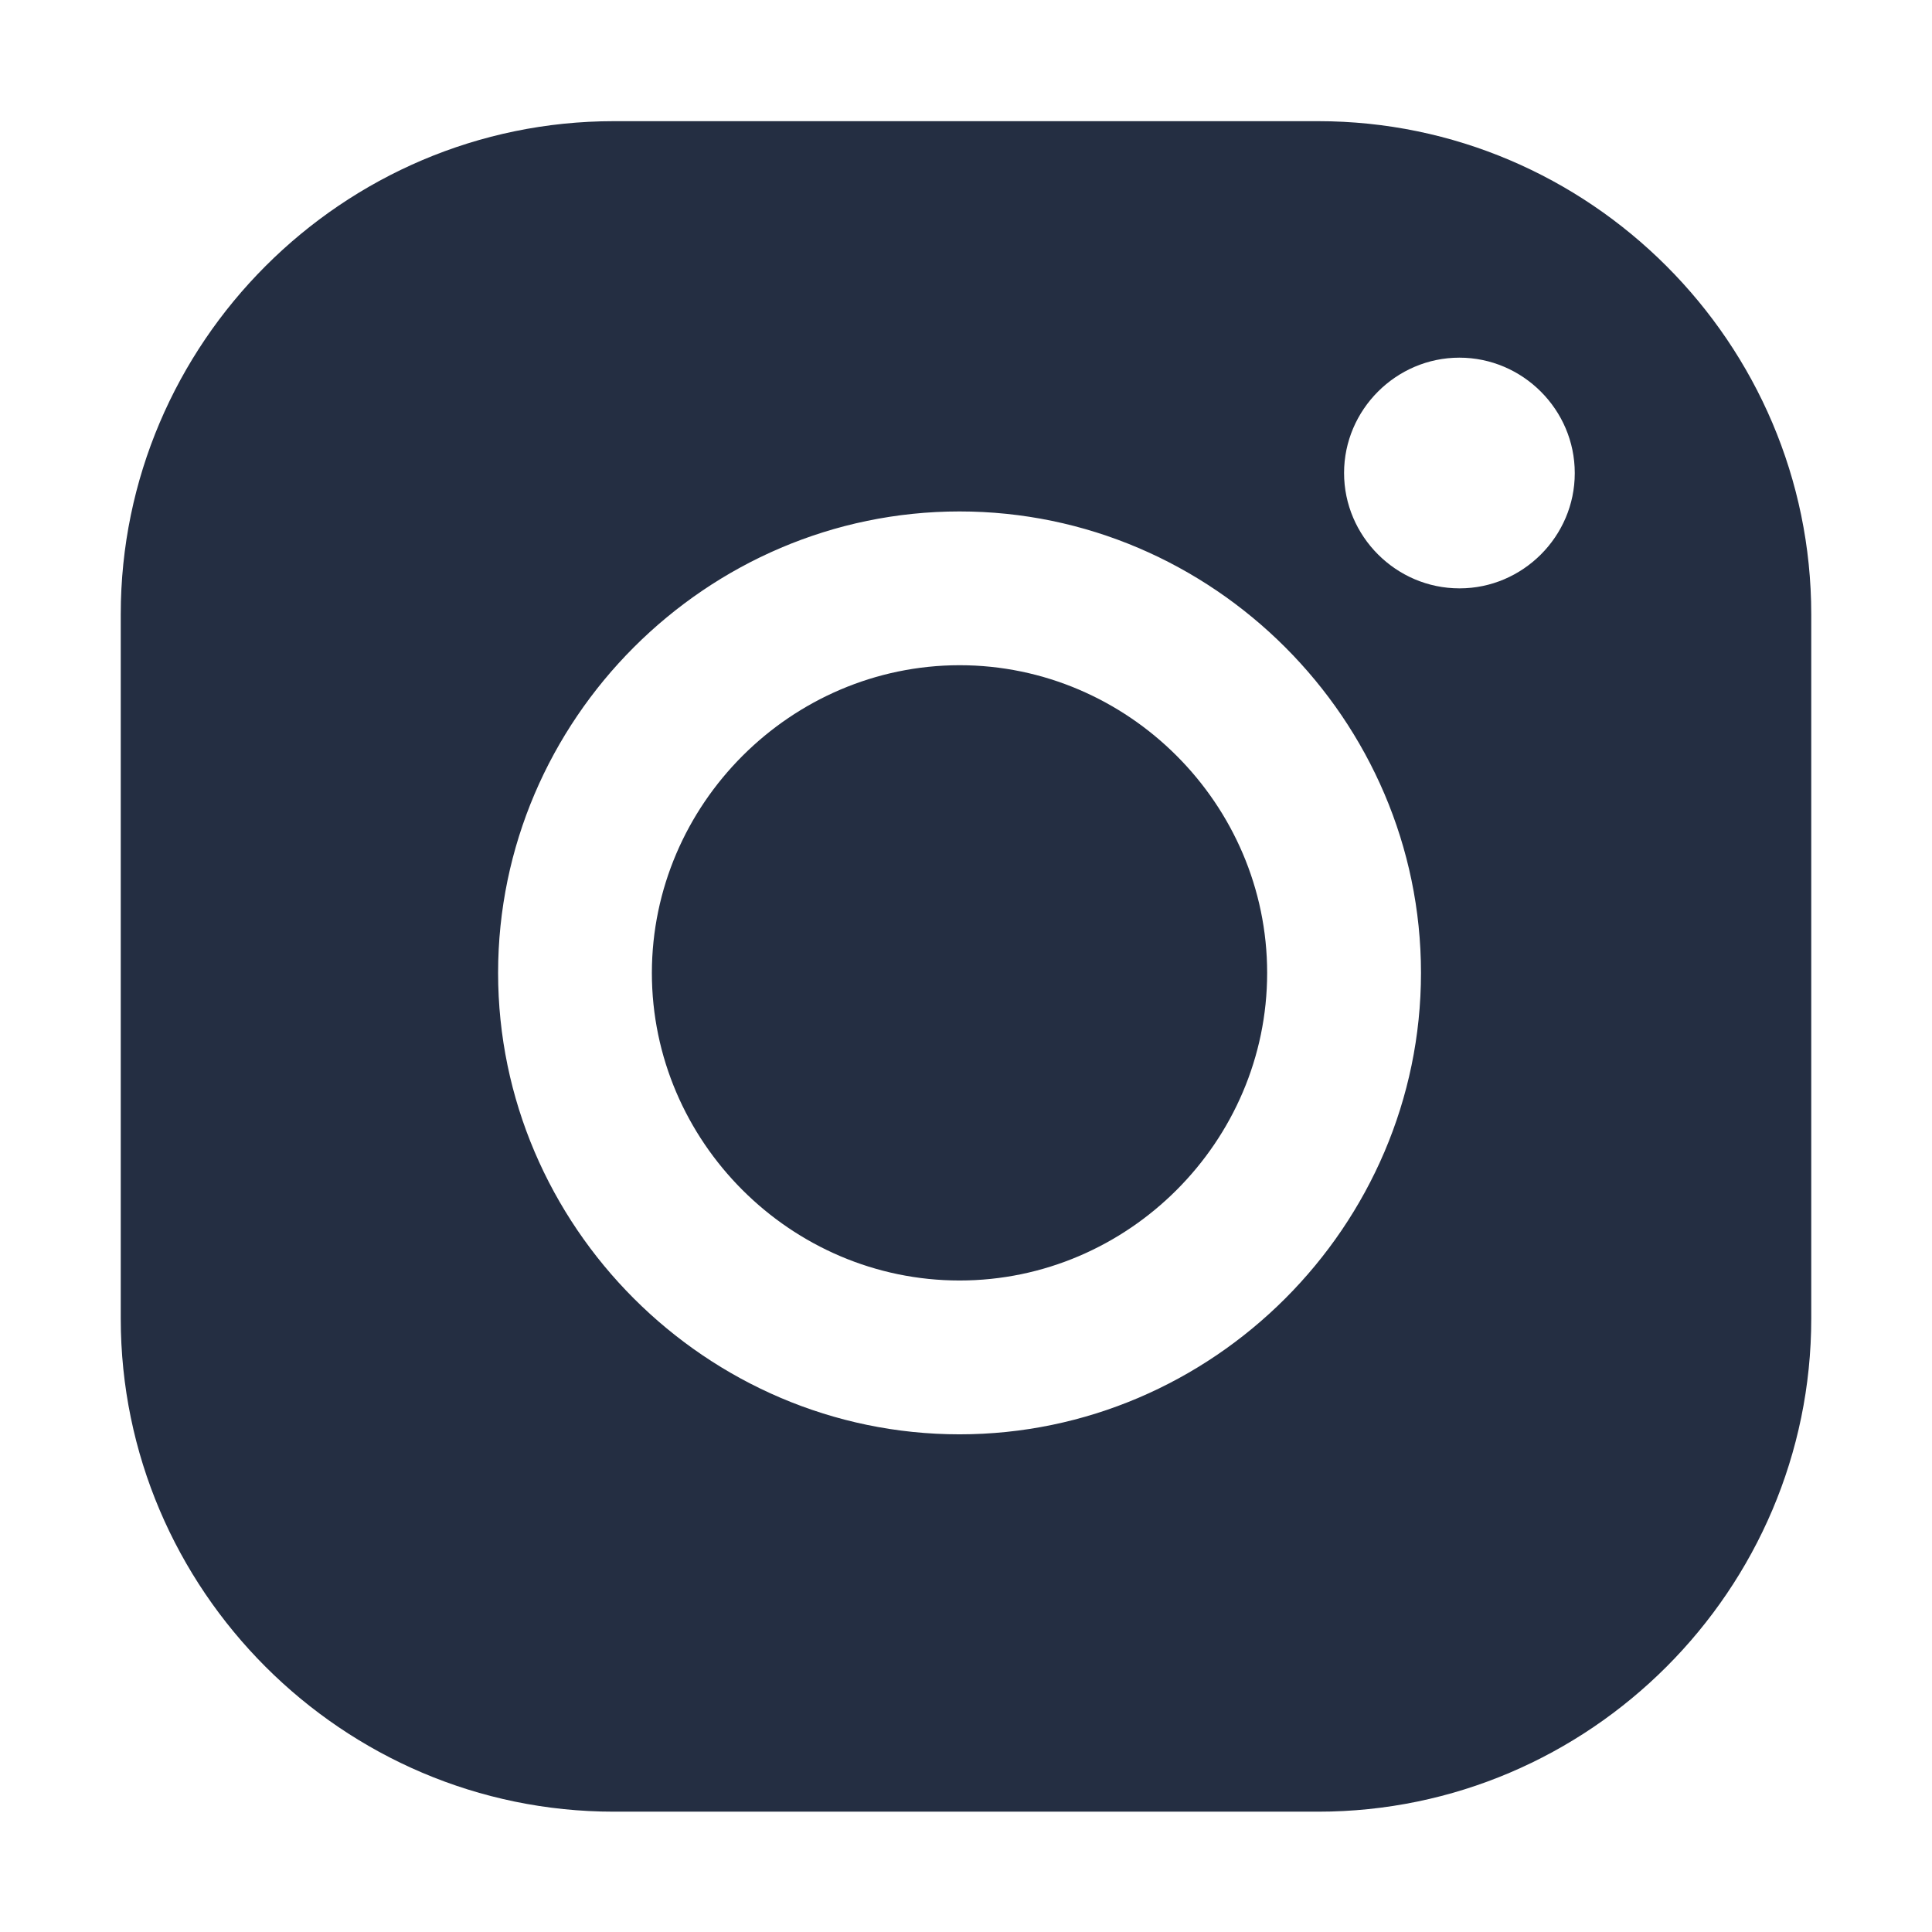 <svg width="32" height="32" viewBox="0 0 32 32" fill="none" xmlns="http://www.w3.org/2000/svg">
<path fill-rule="evenodd" clip-rule="evenodd" d="M21.833 2.007C26.325 2.007 30 5.682 30 10.174V21.84C30 26.332 26.325 30.007 21.833 30.007H10.167C5.675 30.007 2 26.332 2 21.84V10.174C2 5.682 5.675 2.007 10.167 2.007H21.833ZM24.172 9.745C24.174 9.745 24.175 9.745 24.177 9.745C25.222 9.745 26.083 8.884 26.083 7.839C26.083 7.837 26.083 7.836 26.083 7.834C26.083 6.786 25.221 5.924 24.172 5.924C23.124 5.924 22.262 6.786 22.262 7.834C22.262 8.883 23.124 9.745 24.172 9.745ZM15.893 8.471C11.7 8.471 8.25 11.921 8.25 16.114C8.25 20.307 11.7 23.757 15.893 23.757C20.086 23.757 23.536 20.307 23.536 16.114C23.536 11.921 20.086 8.471 15.893 8.471ZM15.893 11.018C18.688 11.018 20.988 13.319 20.988 16.114C20.988 18.909 18.688 21.209 15.893 21.209C13.098 21.209 10.797 18.909 10.797 16.114C10.8 13.32 13.099 11.021 15.893 11.018Z" fill="#242E42FF"/>
</svg>

